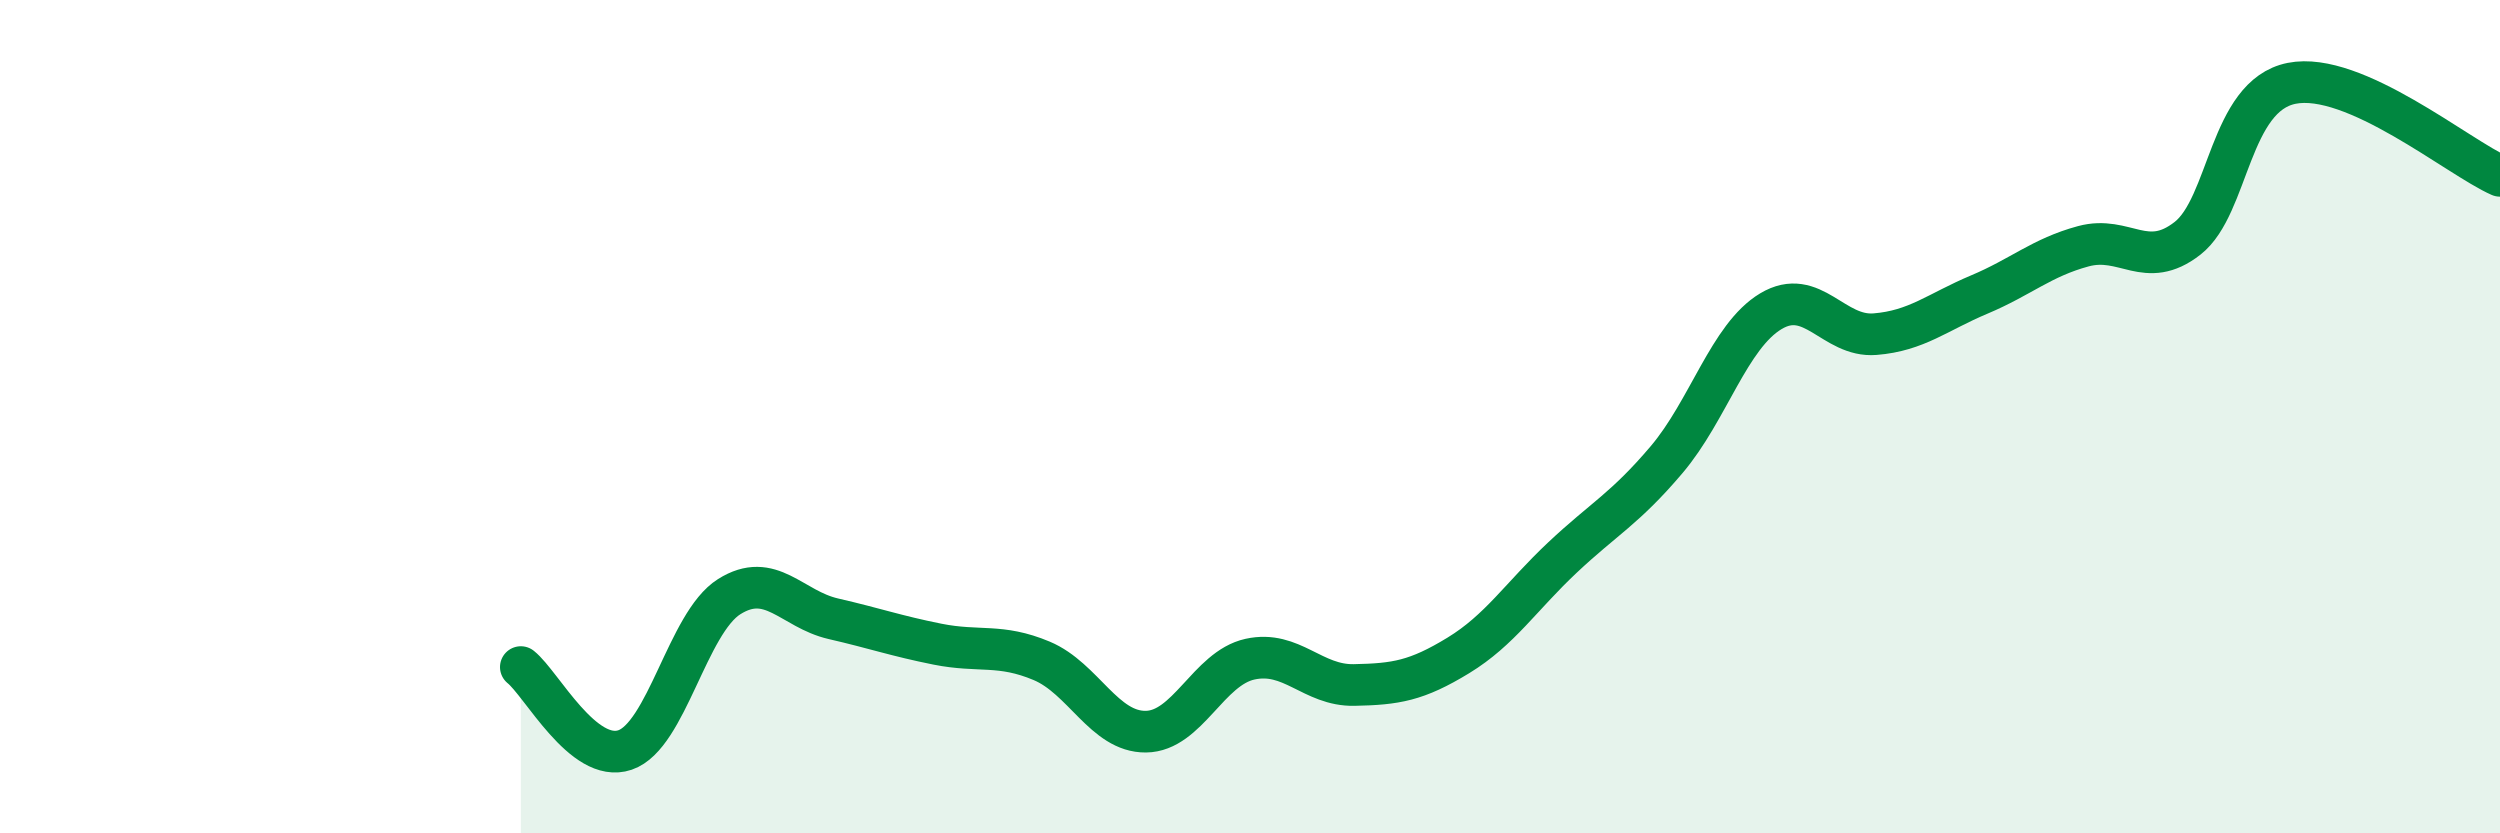 
    <svg width="60" height="20" viewBox="0 0 60 20" xmlns="http://www.w3.org/2000/svg">
      <path
        d="M 12.5,16.01 C 13,16.41 14,18.34 15,18 C 16,17.66 16.5,14.95 17.5,14.32 C 18.5,13.69 19,14.62 20,14.85 C 21,15.08 21.5,15.26 22.5,15.46 C 23.5,15.66 24,15.44 25,15.86 C 26,16.28 26.5,17.57 27.5,17.56 C 28.5,17.55 29,16.04 30,15.82 C 31,15.6 31.5,16.46 32.5,16.44 C 33.5,16.42 34,16.34 35,15.73 C 36,15.12 36.5,14.32 37.5,13.38 C 38.5,12.44 39,12.21 40,11.03 C 41,9.85 41.5,8.07 42.5,7.47 C 43.5,6.87 44,8.1 45,8.02 C 46,7.94 46.5,7.49 47.5,7.07 C 48.5,6.65 49,6.18 50,5.91 C 51,5.64 51.5,6.5 52.5,5.72 C 53.5,4.94 53.5,2.3 55,2 C 56.5,1.7 59,3.78 60,4.22L60 20L12.5 20Z"
        fill="#008740"
        opacity="0.1"
        stroke-linecap="round"
        stroke-linejoin="round"
      />
      <path
        d="M 12.5,16.01 C 13,16.41 14,18.34 15,18 C 16,17.66 16.5,14.95 17.5,14.32 C 18.5,13.69 19,14.62 20,14.85 C 21,15.08 21.5,15.26 22.5,15.46 C 23.5,15.66 24,15.44 25,15.86 C 26,16.28 26.5,17.57 27.5,17.56 C 28.5,17.55 29,16.04 30,15.82 C 31,15.6 31.5,16.46 32.5,16.44 C 33.5,16.42 34,16.34 35,15.73 C 36,15.12 36.5,14.32 37.5,13.38 C 38.5,12.44 39,12.21 40,11.03 C 41,9.85 41.5,8.07 42.5,7.47 C 43.5,6.87 44,8.1 45,8.02 C 46,7.94 46.5,7.49 47.5,7.07 C 48.5,6.65 49,6.18 50,5.91 C 51,5.64 51.5,6.5 52.5,5.72 C 53.5,4.94 53.5,2.3 55,2 C 56.5,1.7 59,3.78 60,4.22"
        stroke="#008740"
        stroke-width="1"
        fill="none"
        stroke-linecap="round"
        stroke-linejoin="round"
      />
    </svg>
  